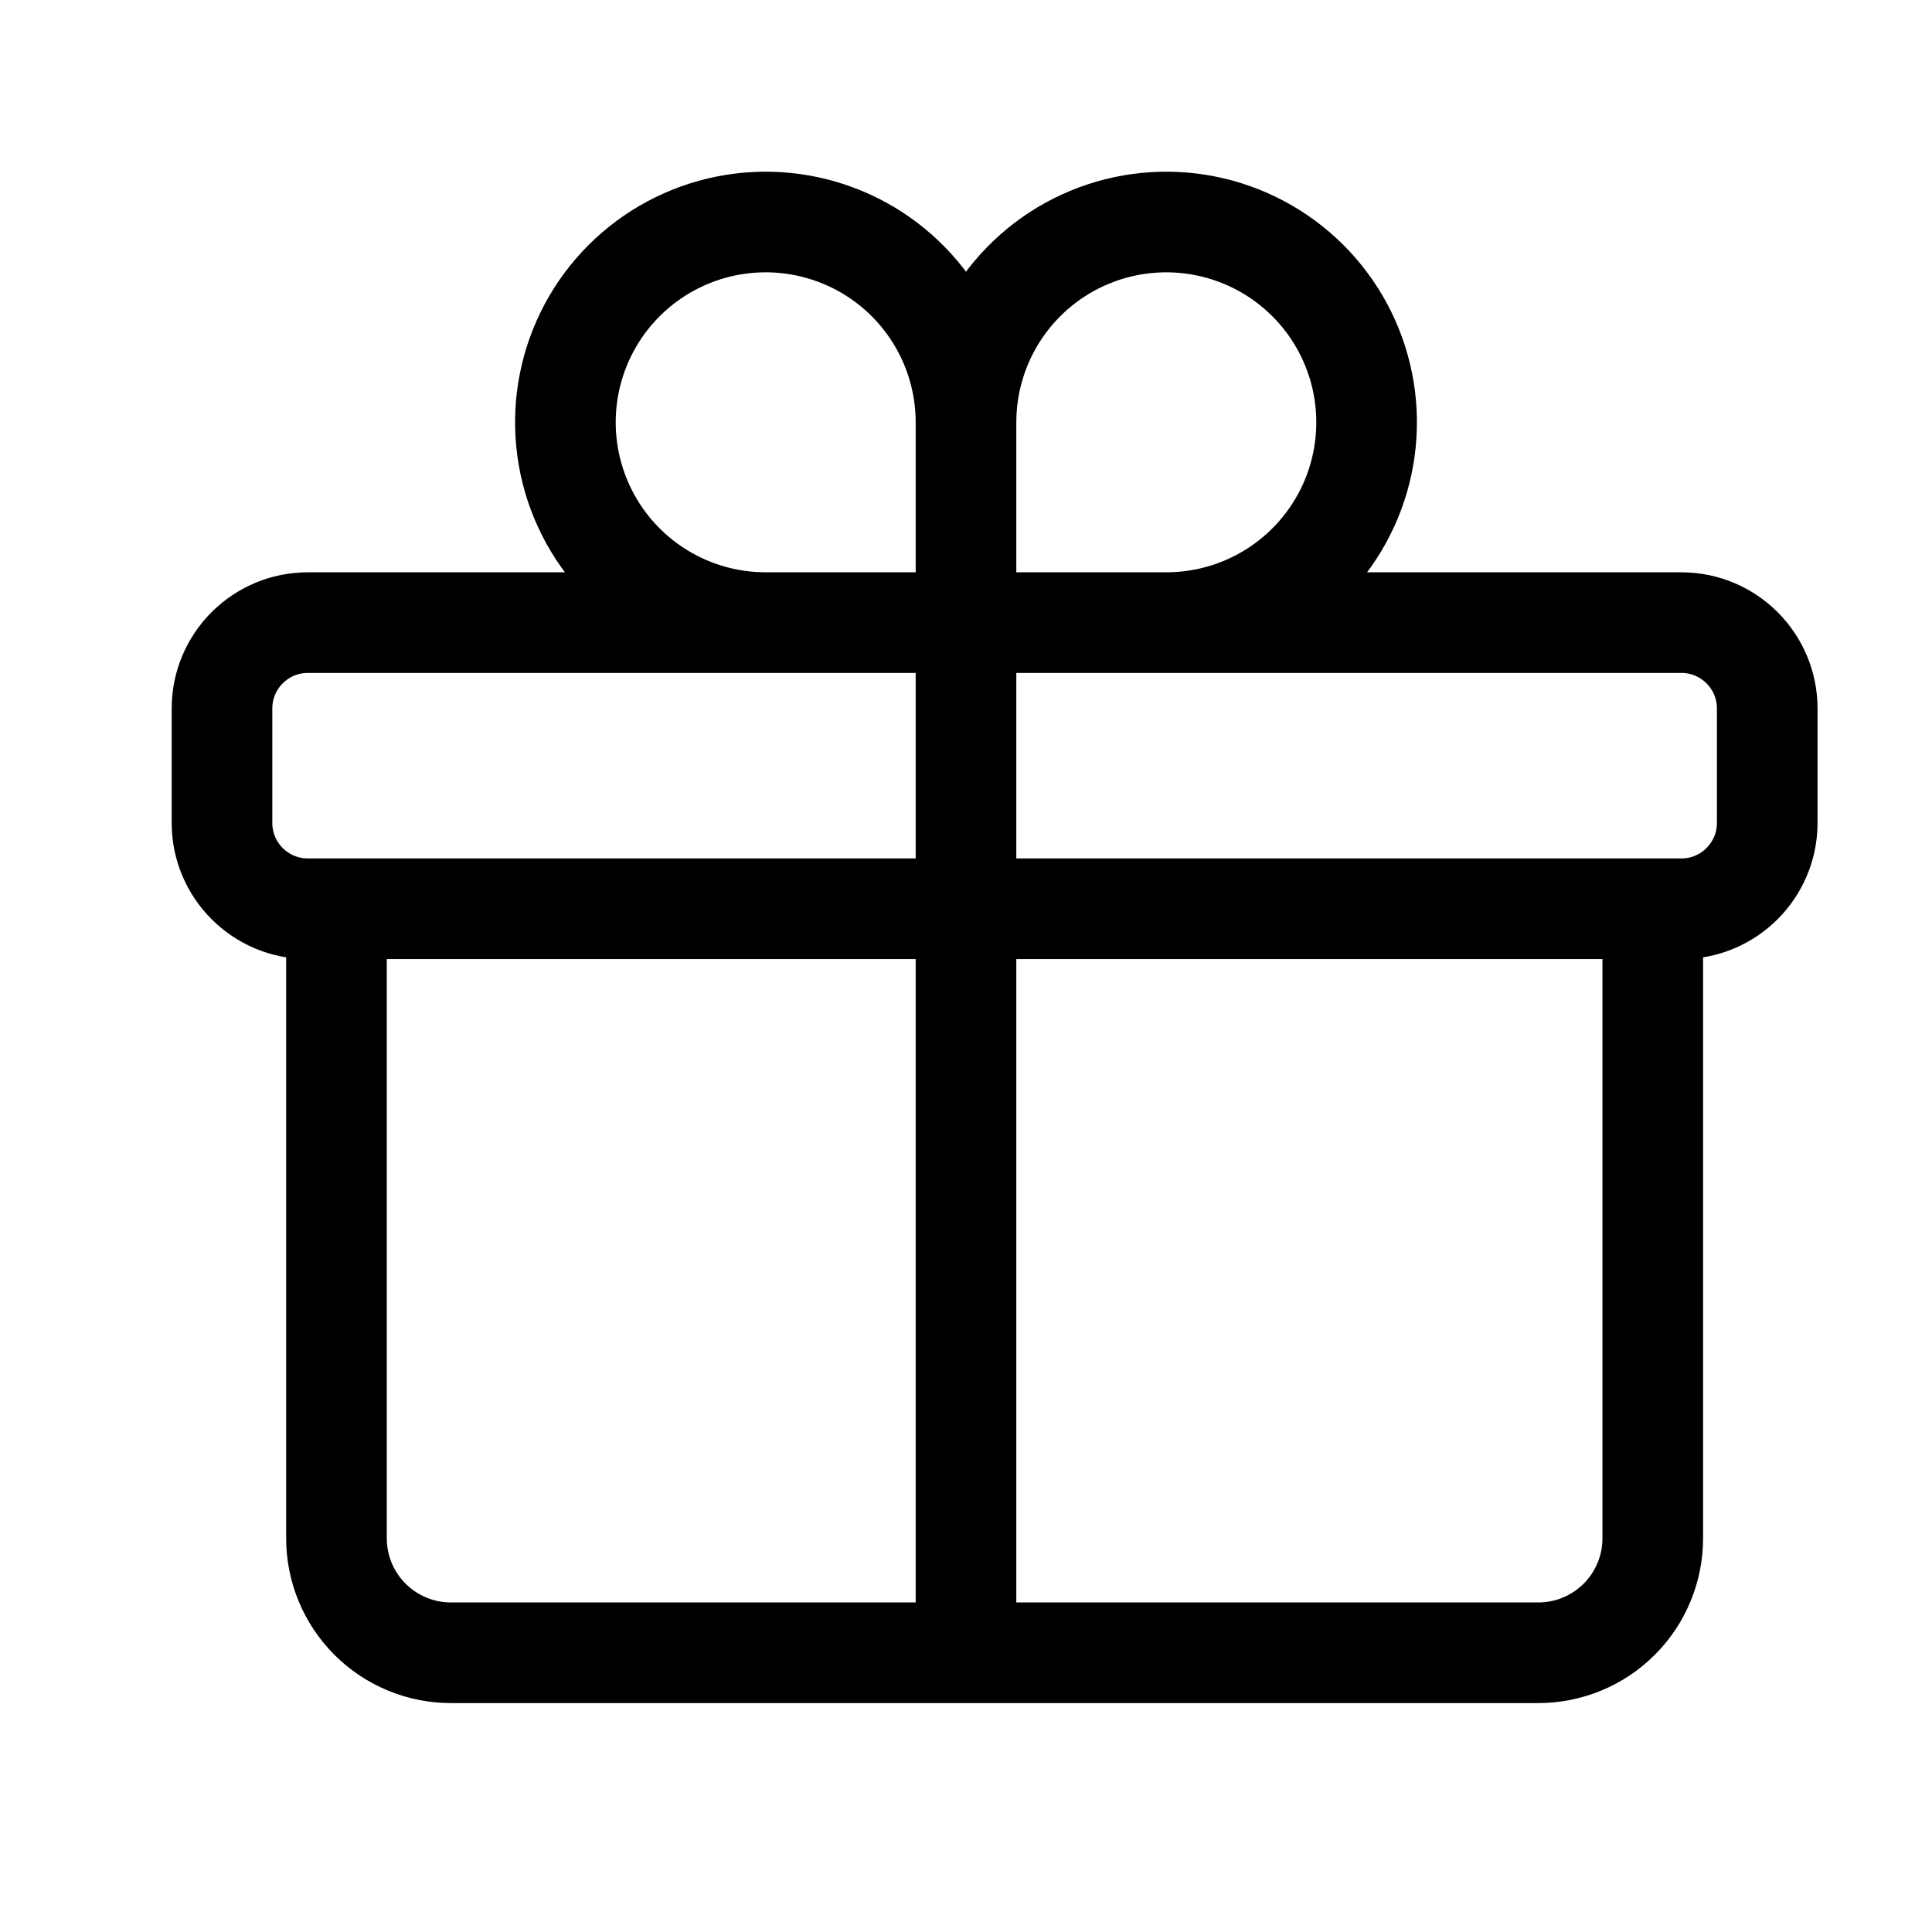 <svg width="192" height="192" viewBox="0 0 192 192" fill="none" xmlns="http://www.w3.org/2000/svg">
<g id="Gift--Streamline-Heroicons-Outline">
<path id="Vector" d="M164.25 90.312V152.875C164.25 155.892 163.052 158.785 160.918 160.918C158.785 163.052 155.892 164.25 152.875 164.25H44.812C43.319 164.25 41.84 163.956 40.459 163.384C39.079 162.812 37.825 161.975 36.769 160.918C34.636 158.785 33.438 155.892 33.438 152.875V90.312M96 41.969C96 38.032 94.832 34.183 92.645 30.909C90.458 27.636 87.349 25.084 83.712 23.578C80.074 22.071 76.072 21.677 72.21 22.445C68.349 23.213 64.802 25.109 62.018 27.893C59.234 30.677 57.338 34.224 56.57 38.085C55.802 41.947 56.196 45.949 57.703 49.587C59.209 53.224 61.761 56.333 65.034 58.52C68.308 60.708 72.157 61.875 76.094 61.875H96M96 41.969V61.875M96 41.969C96 38.032 97.168 34.183 99.355 30.909C101.542 27.636 104.651 25.084 108.288 23.578C111.926 22.071 115.928 21.677 119.79 22.445C123.651 23.213 127.198 25.109 129.982 27.893C132.766 30.677 134.662 34.224 135.43 38.085C136.198 41.947 135.804 45.949 134.297 49.587C132.791 53.224 130.239 56.333 126.966 58.52C123.692 60.708 119.843 61.875 115.906 61.875H96M96 61.875V164.25M30.594 90.312H167.094C171.803 90.312 175.625 86.49 175.625 81.781V70.406C175.625 65.697 171.803 61.875 167.094 61.875H30.594C25.884 61.875 22.062 65.697 22.062 70.406V81.781C22.062 86.49 25.884 90.312 30.594 90.312Z" stroke="black" stroke-width="10" stroke-linecap="round" stroke-linejoin="round"/>
</g>
</svg>

